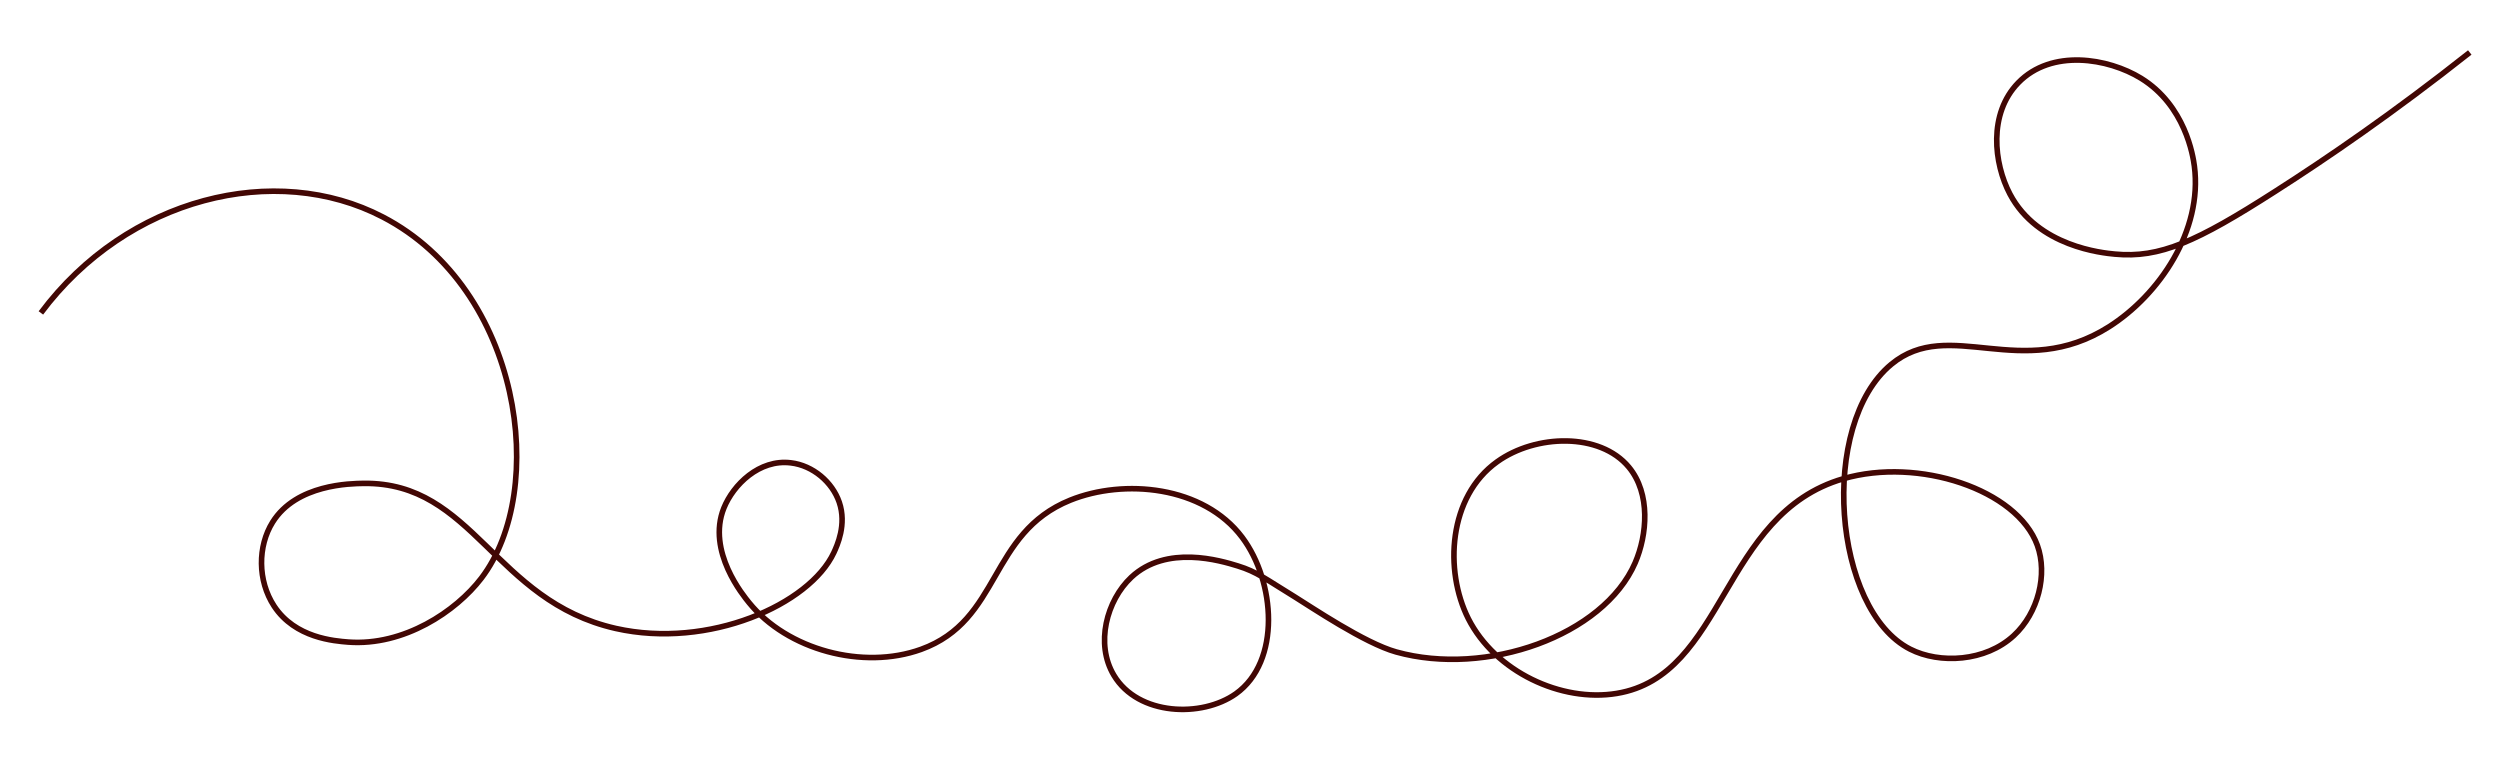 <?xml version="1.0" encoding="UTF-8"?> <svg xmlns="http://www.w3.org/2000/svg" xmlns:xlink="http://www.w3.org/1999/xlink" id="_Слой_1" data-name="Слой 1" version="1.1" viewBox="0 0 1339 410.7"><defs><style> .cls-1 { fill: none; stroke: #420704; stroke-miterlimit: 10; stroke-width: 3px; } .cls-2 { fill: #d34428; stroke-width: 0px; } </style></defs><path class="cls-2" d="M1418.9-530.5c-.8-.7-6.6,6.3-15.1,14.1-10.9,10-21.1,16.7-34.4,25.4-3.9,2.5-5.9,3.8-8.1,5.1-13.3,8-28,12.5-43.7,12.9-18.2.4-35.2-4.7-53-11.6,2.7-2.4,5.1-4.1,7.1-6.3,2.1-2.2,4-4.7,5.7-7.3,18.4-26.9,23.1-56.1,13.9-87.3-5.5-18.7-15.3-34.9-30.9-46.7-19.4-14.7-41.5-16.7-64.1-10-30,9-37.6,28.9-34.9,55.5,1.4,13.7,7.2,26.4,14.2,38.4,8.9,15.2,19.9,28.7,33.8,39.5,12.3,9.4,25.4,17.7,37.7,26.3-.7.3-2.6,1.1-4.6,1.8-14.5,4.9-29.4,3.2-44,1.7-13.6-1.4-27.1-2.6-40.8-.8-15.4,2.1-28.6,9-38.8,20.3-18.5,20.5-27.9,45.2-31,72.6-14.9,5.9-28.7,14.1-39.7,26.2-10.3,11.3-17.1,24.8-23.7,38.4-8.6,17.6-16.2,35.8-31.5,49.1-15.1,13.2-32.9,18.1-52.4,16.1-15-1.5-28.4-7.9-39.8-17.7-6.4-5.5-12-12.1-17.9-18.2,1.9-1.1,2.9-1.2,3.8-1.1,23.2,1.9,43.2-4.3,57.8-23.4,10.1-13.1,14.6-27.9,7.6-43.5-8.5-19-22.8-32.8-42.6-39.7-10.3-3.6-21.3-3-30.4,4.6-12.7,10.5-17.8,24.8-19,40.7-1.3,17.9,1.2,35.2,9.4,52-9.1-2.5-18.1-4.9-26.6-8.5-18.9-7.9-37.5-16.7-56.5-24.6-17.2-7.2-34.9-12.6-53.5-14.6-4.5-.5-8.7-1-11.9-6.2-9.9-16.4-23.5-29.5-40.4-38.8-15.6-8.6-32.1-11.7-49.6-6.9-16.2,4.4-28,15.2-37.4,28.3-9.3,13-17.5,26.9-26.2,40.3-8.3,12.9-16.9,25.7-29.5,34.9-18.7,13.8-39.7,16.5-62.4,13,10.9-15.5,18.2-31.9,20.6-50.5,2.5-20-.6-38.8-11.3-55.9-9.5-15.1-24.8-18.7-37.9-9.5-6.8,4.8-11.7,11.2-15.8,18.3-9.1,15.8-10.6,32.9-7.6,50.4,2.5,14.1,8.1,27.2,19.3,36.6,6.7,5.7,14.6,10,21.9,14.9-15.3,18.2-40.3,25.4-65.5,17.9-27.4-8.1-43.4-27.8-53.6-52.9-6.8-16.5-12.1-33.7-19-50.2-8.8-21.1-21.5-39.1-43.2-49.2-1.7-.8-3.5-3.2-3.7-5-2.5-18.8-7.3-37-14.2-54.5-6.3-16-14.1-31.2-27-43.3-6.9-6.5-14.6-10.4-22.4-11.7-13.5-2.4-24.6,3.3-32.2,7.3-7,3.6-9.7,6.4-33.8,29.7-19.4,18.7-22.7,21.9-26.5,25.4-15.7,14.7-22.8,20.6-22.6,20.9.4.4,25.4-15.6,47.4-39.7.5-.5,9.7-10.7,23.2-22.8,8.1-7.3,11.5-9.8,15.5-11.9,5-2.7,14.8-7.9,27.1-6.2,8.9,1.2,15.1,5.3,19.1,8.4,9.2,7.2,15.5,16.5,21,26.4,8.9,16.2,14.3,33.7,18.7,51.6,1.8,7.4,2.9,15,4.4,23-13.8-3.4-26.8-4.8-40.2-3.6-10.9,1-21.7,2.5-31.2,7.8-25.1,13.7-38.7,34.7-39.1,63.7-.4,23.5,17.6,43.9,41.6,46.3,24.5,2.4,44.2-7.1,58.4-27.2,11.7-16.4,14.8-35.5,15.7-55,.4-8.5-.7-17-1.1-25.8,20.3,9.2,32.3,25.6,40.6,44.9,6.7,15.7,11.9,31.9,17.9,47.9,7.7,20.4,18.4,38.8,37.1,51,17.5,11.4,36.5,16.3,57.3,11.6,14-3.2,25.3-10.7,35-21,1.9-2,3.2-2.6,6.2-2.1,18.3,3,36.2,2.1,53.4-6,17.3-8.2,28.7-22.5,39.1-37.8,12.2-17.9,21.7-37.6,36.4-53.9,15.9-17.5,36.5-25.4,60.2-18.1,15.8,4.8,28.7,14.3,39.8,26.3,5,5.4,9.2,11.5,14.2,17.8-3.8.3-6.4.7-9,.6-16.9,0-32.6,4.4-47.3,12.5-21.2,11.8-35.8,33.2-31.3,58.4,4.7,26.4,31.4,44.6,57.5,38.5,14-3.3,25.6-10.2,35.1-20.8,14.1-15.6,19.5-33.8,14.8-54.4-2.1-9.2-5.5-18.1-8.6-27.7,3.9.5,8.1.8,12.1,1.6,24.3,4.8,46.9,14.5,69.4,24.6,17.6,7.9,35.5,15.1,53.7,21.4,6.5,2.2,11.8,4.4,15.2,10.4,1.1,1.9,2.7,3.6,4.2,5.3,16.9,19.9,37.7,32.1,64.5,32.3,24.8.2,45-9.5,58.9-29.7,9.3-13.5,16.5-28.5,24.1-43.1,8.2-16,16.7-31.8,31.7-42.6,7.3-5.2,15.2-9.5,23-14.3,1,9.5,1.6,17.7,2.8,25.9,3.2,21.7,10.1,42.1,22.9,60.1,9.1,12.7,21.4,19.3,37.5,19.1,14.5-.2,27.9-4,40.6-10.4,26.6-13.5,34.6-41,20.9-67-9.9-18.6-25.6-30.3-45-37.4-15.5-5.7-31.5-7.6-47.8-5-8,1.3-16,2.9-24.3,4.4,0-.7-.2-1.5,0-2.3,2.9-16.6,8.1-32.4,16.9-46.7,9.4-15.3,21.7-27.6,39.8-32.6,18.5-5.2,36.9-1.7,55.4-.1,16.3,1.4,32.5,1.7,47.9-5.7,2-1,5.1-.9,7.1,0,14.2,6.1,28.8,10.6,44.1,12.1,23.3,2.3,44.4-5.2,57.7-11.9,8.8-4.4,15.1-9.4,27.7-19.4,3-2.4,16.6-13.3,25.9-28.6,2.6-4.4,2.5-5,2.3-5.1ZM278.6-380.2c-1.7,24.5-9.6,46.3-30.6,61.1-18.5,13.1-44.9,15.4-63.7-.3-9.1-7.6-14-17.9-14.8-29.6-1.9-30.2,22.4-62.6,54.4-68.1,18-3.1,35.8-3.1,54.8,2.6,0,11.5.7,23-.1,34.3ZM471.9-290.4c-.8,1.1-3.7,1.7-5.2,1.2-22.1-6.8-34.1-22.9-38.4-44.6-4-19.7-1-38.4,11.7-54.9,5.2-6.8,11.7-12,20.2-13.3,7.3-1.1,13.5,2.4,17.8,8,10.1,13.2,14.5,28.4,14.2,43.5.2,23.4-8.1,42.4-20.4,60ZM734.3-301.9c.9,21.3-19.2,44.5-43.3,51.9-25.3,7.8-49.7-6.2-55.1-32.2-3.4-16.4,2.5-30.1,14.6-41.4,13.9-13,30.6-19.8,49.3-21.8,6.3-.7,12.7-.8,19-.9,1.3,0,3.2.8,3.8,1.8,6.7,12.3,11.6,25.2,11.7,42.5ZM875.8-305.8c-6.3-13.1-10.5-26.7-10.2-36.4.2-18.8,2.9-31.7,11.7-42.7,8.5-10.7,19.2-13.6,30.8-9.1,18.8,7.4,33.2,20.3,39.4,40.2,3.8,12.1-.9,22.7-8.3,32-10.3,12.9-23.8,20.2-40.6,20.8-5.6.2-11.3.5-16.9-.2-2.2-.3-5-2.5-6-4.6ZM1185-371.6c13.7,9.4,23.4,22.2,26,39.1,1.6,10.5-1,20.3-8.1,28.6-11.2,13-26.4,18.3-42.5,21.6-10.7,2.2-21.3,1.9-31.1-3.9-8.5-5.1-14.3-12.7-18.8-21.3-8.9-17-14.8-34.9-16.5-54.1-.6-6.5-.9-12.9-1.4-19.4,32.8-11.7,63.7-10.2,92.4,9.5ZM1253-489.6c-19.2-9.3-37-20.7-51.8-36.1-16-16.7-28.3-35.8-33.1-58.7-5.2-24.9,5.3-44.6,32.9-51.6,20.5-5.2,40.1-2.3,57,11.3,17.4,14,23.6,32.3,26.8,42.4,1.6,5.1,4,12.8,4.5,23.2,0,0,1.2,23.7-15.6,53.9,0,0-1.5,4.3-12.4,14.2-2.7,2.5-4.8,3.2-8.4,1.5Z"></path><path class="cls-2" d="M-19.7,210.2"></path><path class="cls-1" d="M21.9,167.6c46.2-61.9,125.7-81.3,183.1-51.4,74.5,38.7,88.9,146.3,52.8,193.5-13.6,17.8-41.5,36.4-71.2,34.2-7.5-.6-28.5-2.1-39.8-19.3-8.9-13.6-8.8-32.1-.8-44.9,12.7-20.4,41.8-20.7,48.8-20.8,58.9-.7,69.7,62.9,135,77.7,49.8,11.2,103.8-12.8,116.8-40.6,1.7-3.7,7-15,2.9-27-3.7-10.8-14.1-19.7-25.9-21.1-17-2.1-30.9,11.8-35.9,24.2-9.3,23.2,10.6,47.1,13.5,50.7,20.5,25.3,61,36.2,92.1,25,43.1-15.6,36-62.1,79.9-79.9,28.7-11.6,71.3-7.8,92.1,19.9,17.8,23.7,20.9,66.5-3.4,83.8-18.2,12.9-52.3,11.8-65.3-9.9-10.1-16.8-3.9-40.1,9.3-52.5,18.9-17.7,47.9-8.9,57-6.1,10.4,3.2,14.9,7,30.6,16.6,8.6,5.3,37.4,24.8,54.3,29.5,48.1,13.4,111-8.6,128-47.8,6.4-14.8,8.4-37-3.4-51.2-15.5-18.7-49.9-17.7-70.5-2.9-26.2,18.7-28.4,58.3-15.5,84,14.4,28.5,49.9,45,79.5,40.1,58.4-9.6,55.8-96,121.4-115,40.2-11.7,93.1,5.8,103.9,35.7,5.6,15.5.5,36.2-12.6,48.3-15.2,14.1-39.8,15.3-55.5,7.3-41.4-21-49.2-120.3-10.1-152.6,31.2-25.8,69.5,9.8,116.6-20.1,26.9-17.1,50.2-51.5,45.7-86-.7-5.5-4.9-32.5-28.6-47.1-17.6-10.8-47.9-15.9-65.7,2.4-16.2,16.6-13.1,43.3-4.5,59.6,14.9,28.3,49.8,31.6,56.2,32.2,24.1,2.3,43.8-6.6,85.9-33.6,27.4-17.5,63.4-42.1,104.2-74.4"></path><g id="_3kMRQ4" data-name="3kMRQ4"><image id="_3kMRQ4-2" data-name="3kMRQ4" width="374" height="492" transform="translate(1984.3 410.7) scale(.5)"></image></g></svg> 
